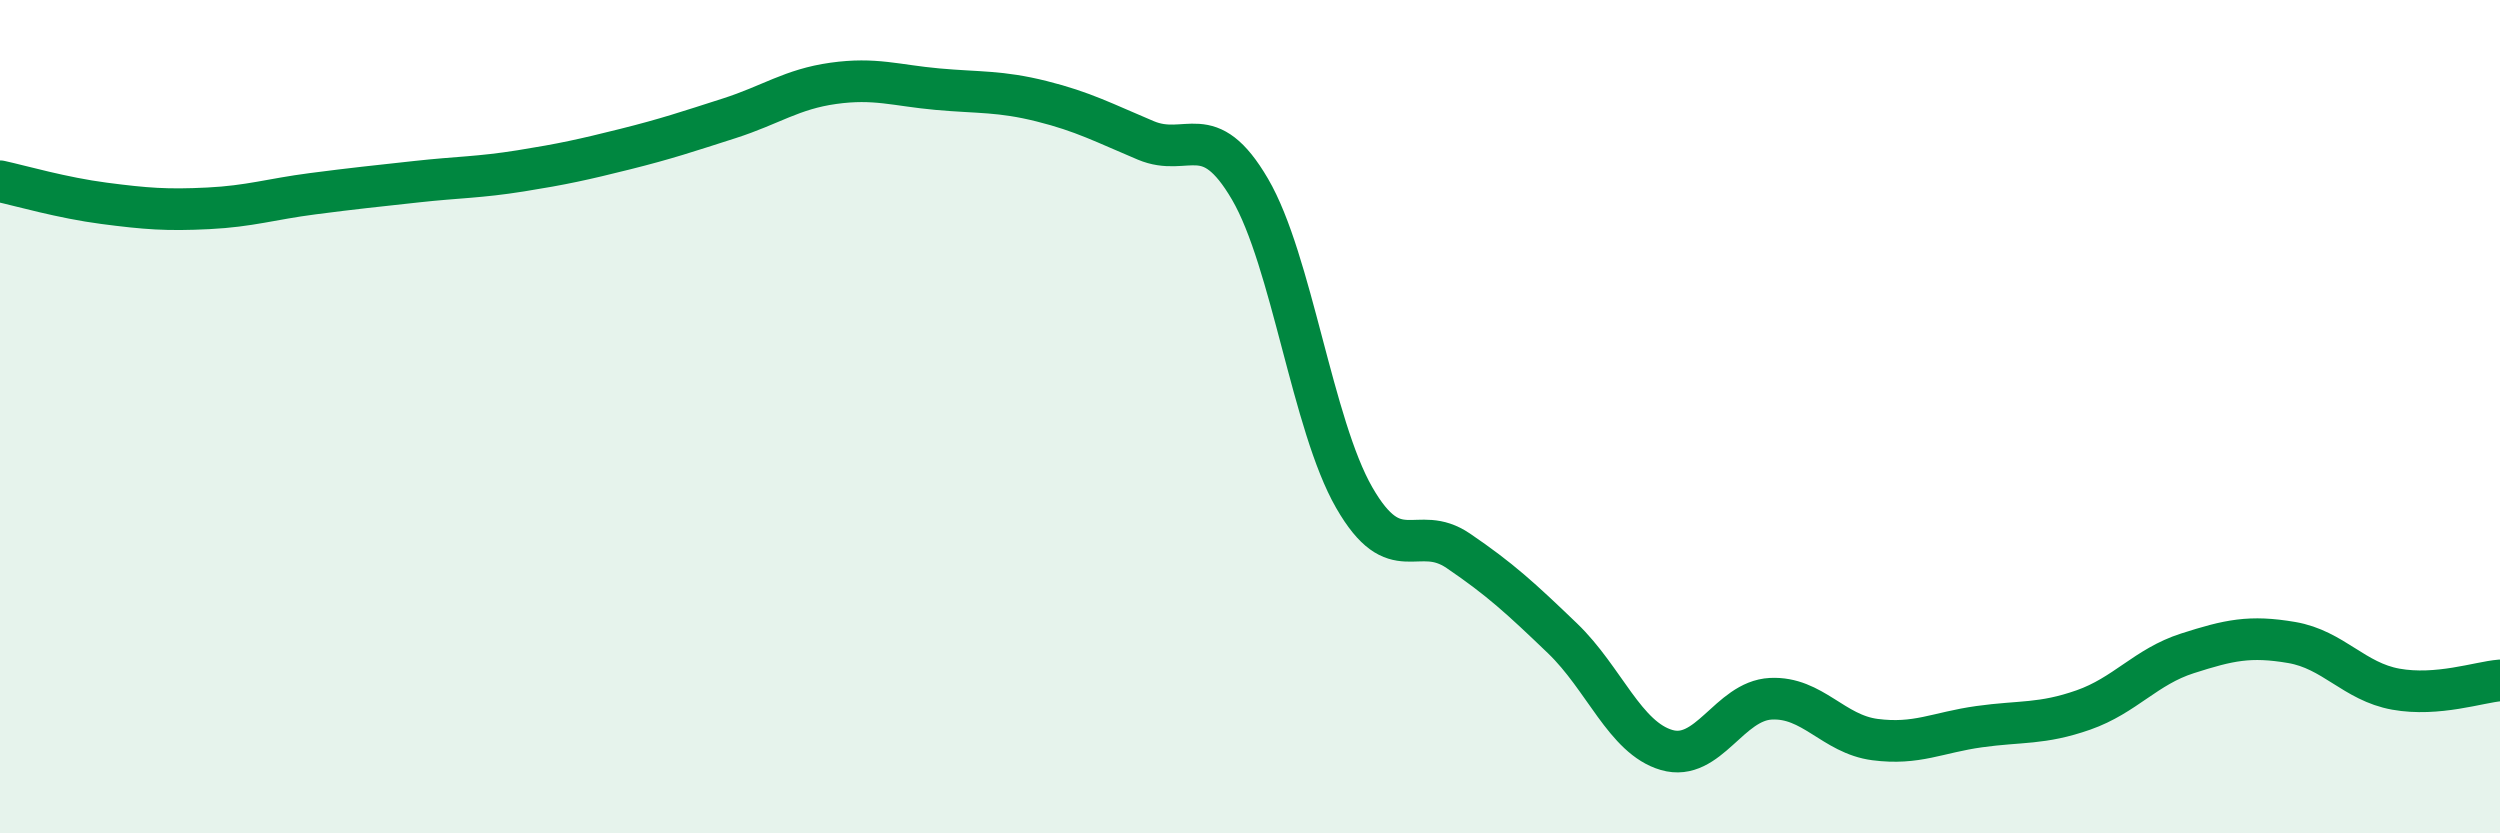 
    <svg width="60" height="20" viewBox="0 0 60 20" xmlns="http://www.w3.org/2000/svg">
      <path
        d="M 0,4.35 C 0.5,4.46 1.5,4.75 2.5,4.88 C 3.5,5.01 4,5.05 5,5 C 6,4.95 6.5,4.78 7.5,4.65 C 8.5,4.52 9,4.47 10,4.36 C 11,4.25 11.5,4.26 12.5,4.1 C 13.5,3.94 14,3.83 15,3.58 C 16,3.33 16.5,3.16 17.5,2.84 C 18.5,2.52 19,2.14 20,2 C 21,1.86 21.5,2.05 22.5,2.14 C 23.5,2.23 24,2.18 25,2.43 C 26,2.68 26.5,2.95 27.5,3.37 C 28.5,3.79 29,2.83 30,4.54 C 31,6.25 31.5,10.2 32.5,11.94 C 33.5,13.68 34,12.54 35,13.22 C 36,13.9 36.5,14.36 37.5,15.32 C 38.5,16.28 39,17.71 40,18 C 41,18.29 41.5,16.82 42.5,16.77 C 43.5,16.72 44,17.62 45,17.75 C 46,17.88 46.5,17.58 47.5,17.44 C 48.5,17.3 49,17.39 50,17.04 C 51,16.69 51.5,16 52.5,15.68 C 53.5,15.36 54,15.25 55,15.42 C 56,15.59 56.5,16.36 57.5,16.54 C 58.5,16.72 59.5,16.37 60,16.33L60 20L0 20Z"
        fill="#008740"
        opacity="0.1"
        stroke-linecap="round"
        stroke-linejoin="round"
      />
      <path
        d="M 0,4.35 C 0.5,4.46 1.5,4.75 2.5,4.88 C 3.5,5.01 4,5.05 5,5 C 6,4.95 6.5,4.78 7.5,4.65 C 8.5,4.52 9,4.47 10,4.36 C 11,4.25 11.5,4.26 12.5,4.1 C 13.5,3.94 14,3.83 15,3.58 C 16,3.33 16.5,3.16 17.5,2.84 C 18.5,2.52 19,2.14 20,2 C 21,1.86 21.5,2.05 22.5,2.14 C 23.5,2.23 24,2.18 25,2.43 C 26,2.68 26.5,2.95 27.5,3.37 C 28.5,3.79 29,2.83 30,4.54 C 31,6.25 31.5,10.2 32.5,11.94 C 33.5,13.68 34,12.54 35,13.22 C 36,13.9 36.5,14.36 37.5,15.32 C 38.5,16.28 39,17.71 40,18 C 41,18.29 41.5,16.82 42.5,16.77 C 43.5,16.72 44,17.62 45,17.75 C 46,17.88 46.5,17.58 47.5,17.44 C 48.5,17.3 49,17.39 50,17.04 C 51,16.69 51.5,16 52.5,15.68 C 53.5,15.36 54,15.25 55,15.42 C 56,15.59 56.5,16.36 57.5,16.54 C 58.5,16.72 59.5,16.37 60,16.33"
        stroke="#008740"
        stroke-width="1"
        fill="none"
        stroke-linecap="round"
        stroke-linejoin="round"
      />
    </svg>
  